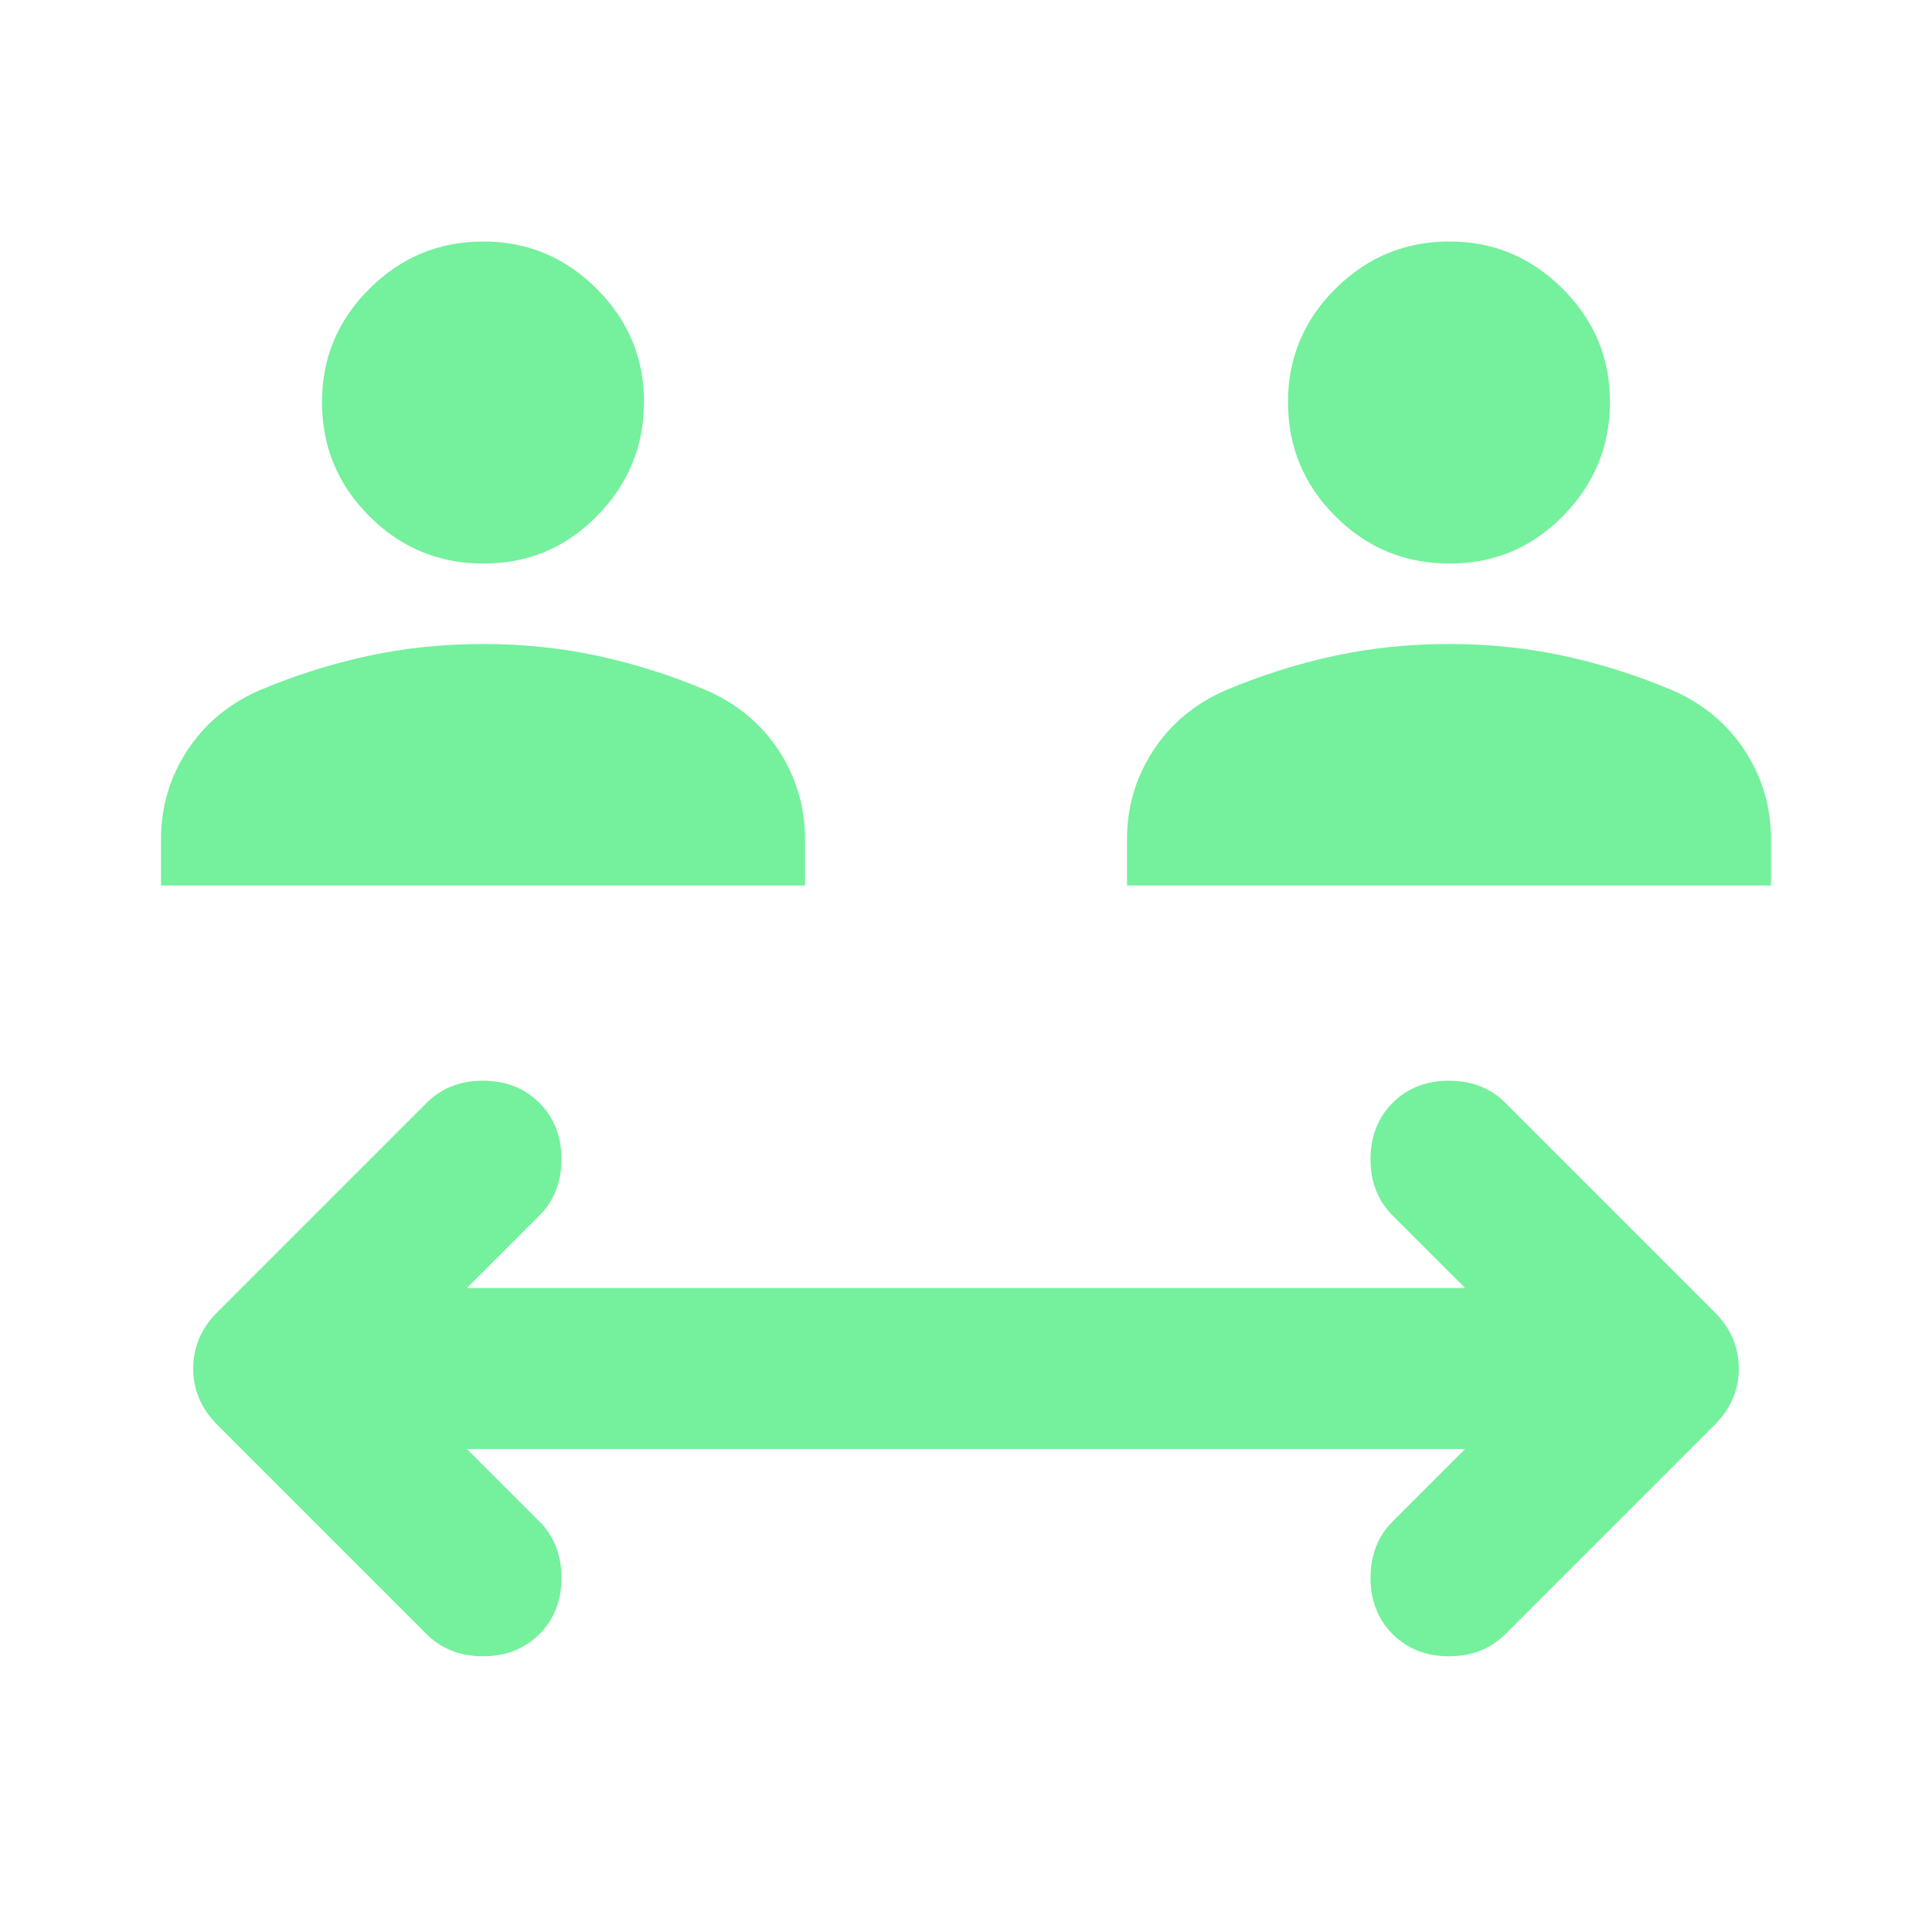 <svg width="24" height="24" viewBox="0 0 24 24" fill="none" xmlns="http://www.w3.org/2000/svg">
<path d="M5.8 18L6.7 18.9C6.883 19.083 6.975 19.317 6.975 19.6C6.975 19.883 6.883 20.117 6.7 20.3C6.517 20.483 6.283 20.575 6 20.575C5.717 20.575 5.483 20.483 5.3 20.3L2.7 17.7C2.5 17.5 2.4 17.267 2.4 17C2.4 16.733 2.5 16.5 2.7 16.3L5.3 13.7C5.483 13.517 5.717 13.425 6 13.425C6.283 13.425 6.517 13.517 6.7 13.7C6.883 13.883 6.975 14.117 6.975 14.4C6.975 14.683 6.883 14.917 6.7 15.1L5.8 16H18.2L17.3 15.1C17.117 14.917 17.025 14.683 17.025 14.4C17.025 14.117 17.117 13.883 17.3 13.7C17.483 13.517 17.717 13.425 18 13.425C18.283 13.425 18.517 13.517 18.7 13.7L21.3 16.3C21.5 16.5 21.6 16.733 21.6 17C21.6 17.267 21.5 17.5 21.3 17.7L18.7 20.3C18.517 20.483 18.283 20.575 18 20.575C17.717 20.575 17.483 20.483 17.3 20.3C17.117 20.117 17.025 19.883 17.025 19.6C17.025 19.317 17.117 19.083 17.3 18.9L18.2 18H5.8ZM2 11V10.425C2 10.025 2.108 9.658 2.325 9.325C2.542 8.992 2.842 8.742 3.225 8.575C3.658 8.392 4.104 8.25 4.563 8.15C5.022 8.05 5.501 8 6 8C6.499 8 6.979 8.05 7.438 8.15C7.897 8.25 8.343 8.392 8.775 8.575C9.158 8.742 9.458 8.992 9.675 9.325C9.892 9.658 10 10.025 10 10.425V11H2ZM14 11V10.425C14 10.025 14.108 9.658 14.325 9.325C14.542 8.992 14.842 8.742 15.225 8.575C15.658 8.392 16.104 8.25 16.563 8.15C17.022 8.05 17.501 8 18 8C18.499 8 18.979 8.05 19.438 8.15C19.897 8.25 20.343 8.392 20.775 8.575C21.158 8.742 21.458 8.992 21.675 9.325C21.892 9.658 22 10.025 22 10.425V11H14ZM6 7C5.45 7 4.979 6.804 4.588 6.413C4.197 6.022 4.001 5.551 4 5C3.999 4.449 4.195 3.979 4.588 3.588C4.981 3.197 5.451 3.001 6 3C6.549 2.999 7.02 3.195 7.413 3.588C7.806 3.981 8.002 4.452 8 5C7.998 5.548 7.802 6.019 7.413 6.413C7.024 6.807 6.553 7.003 6 7ZM18 7C17.45 7 16.979 6.804 16.588 6.413C16.197 6.022 16.001 5.551 16 5C15.999 4.449 16.195 3.979 16.588 3.588C16.981 3.197 17.451 3.001 18 3C18.549 2.999 19.02 3.195 19.413 3.588C19.806 3.981 20.002 4.452 20 5C19.998 5.548 19.802 6.019 19.413 6.413C19.024 6.807 18.553 7.003 18 7Z" fill="#75F09D"/>
</svg>
